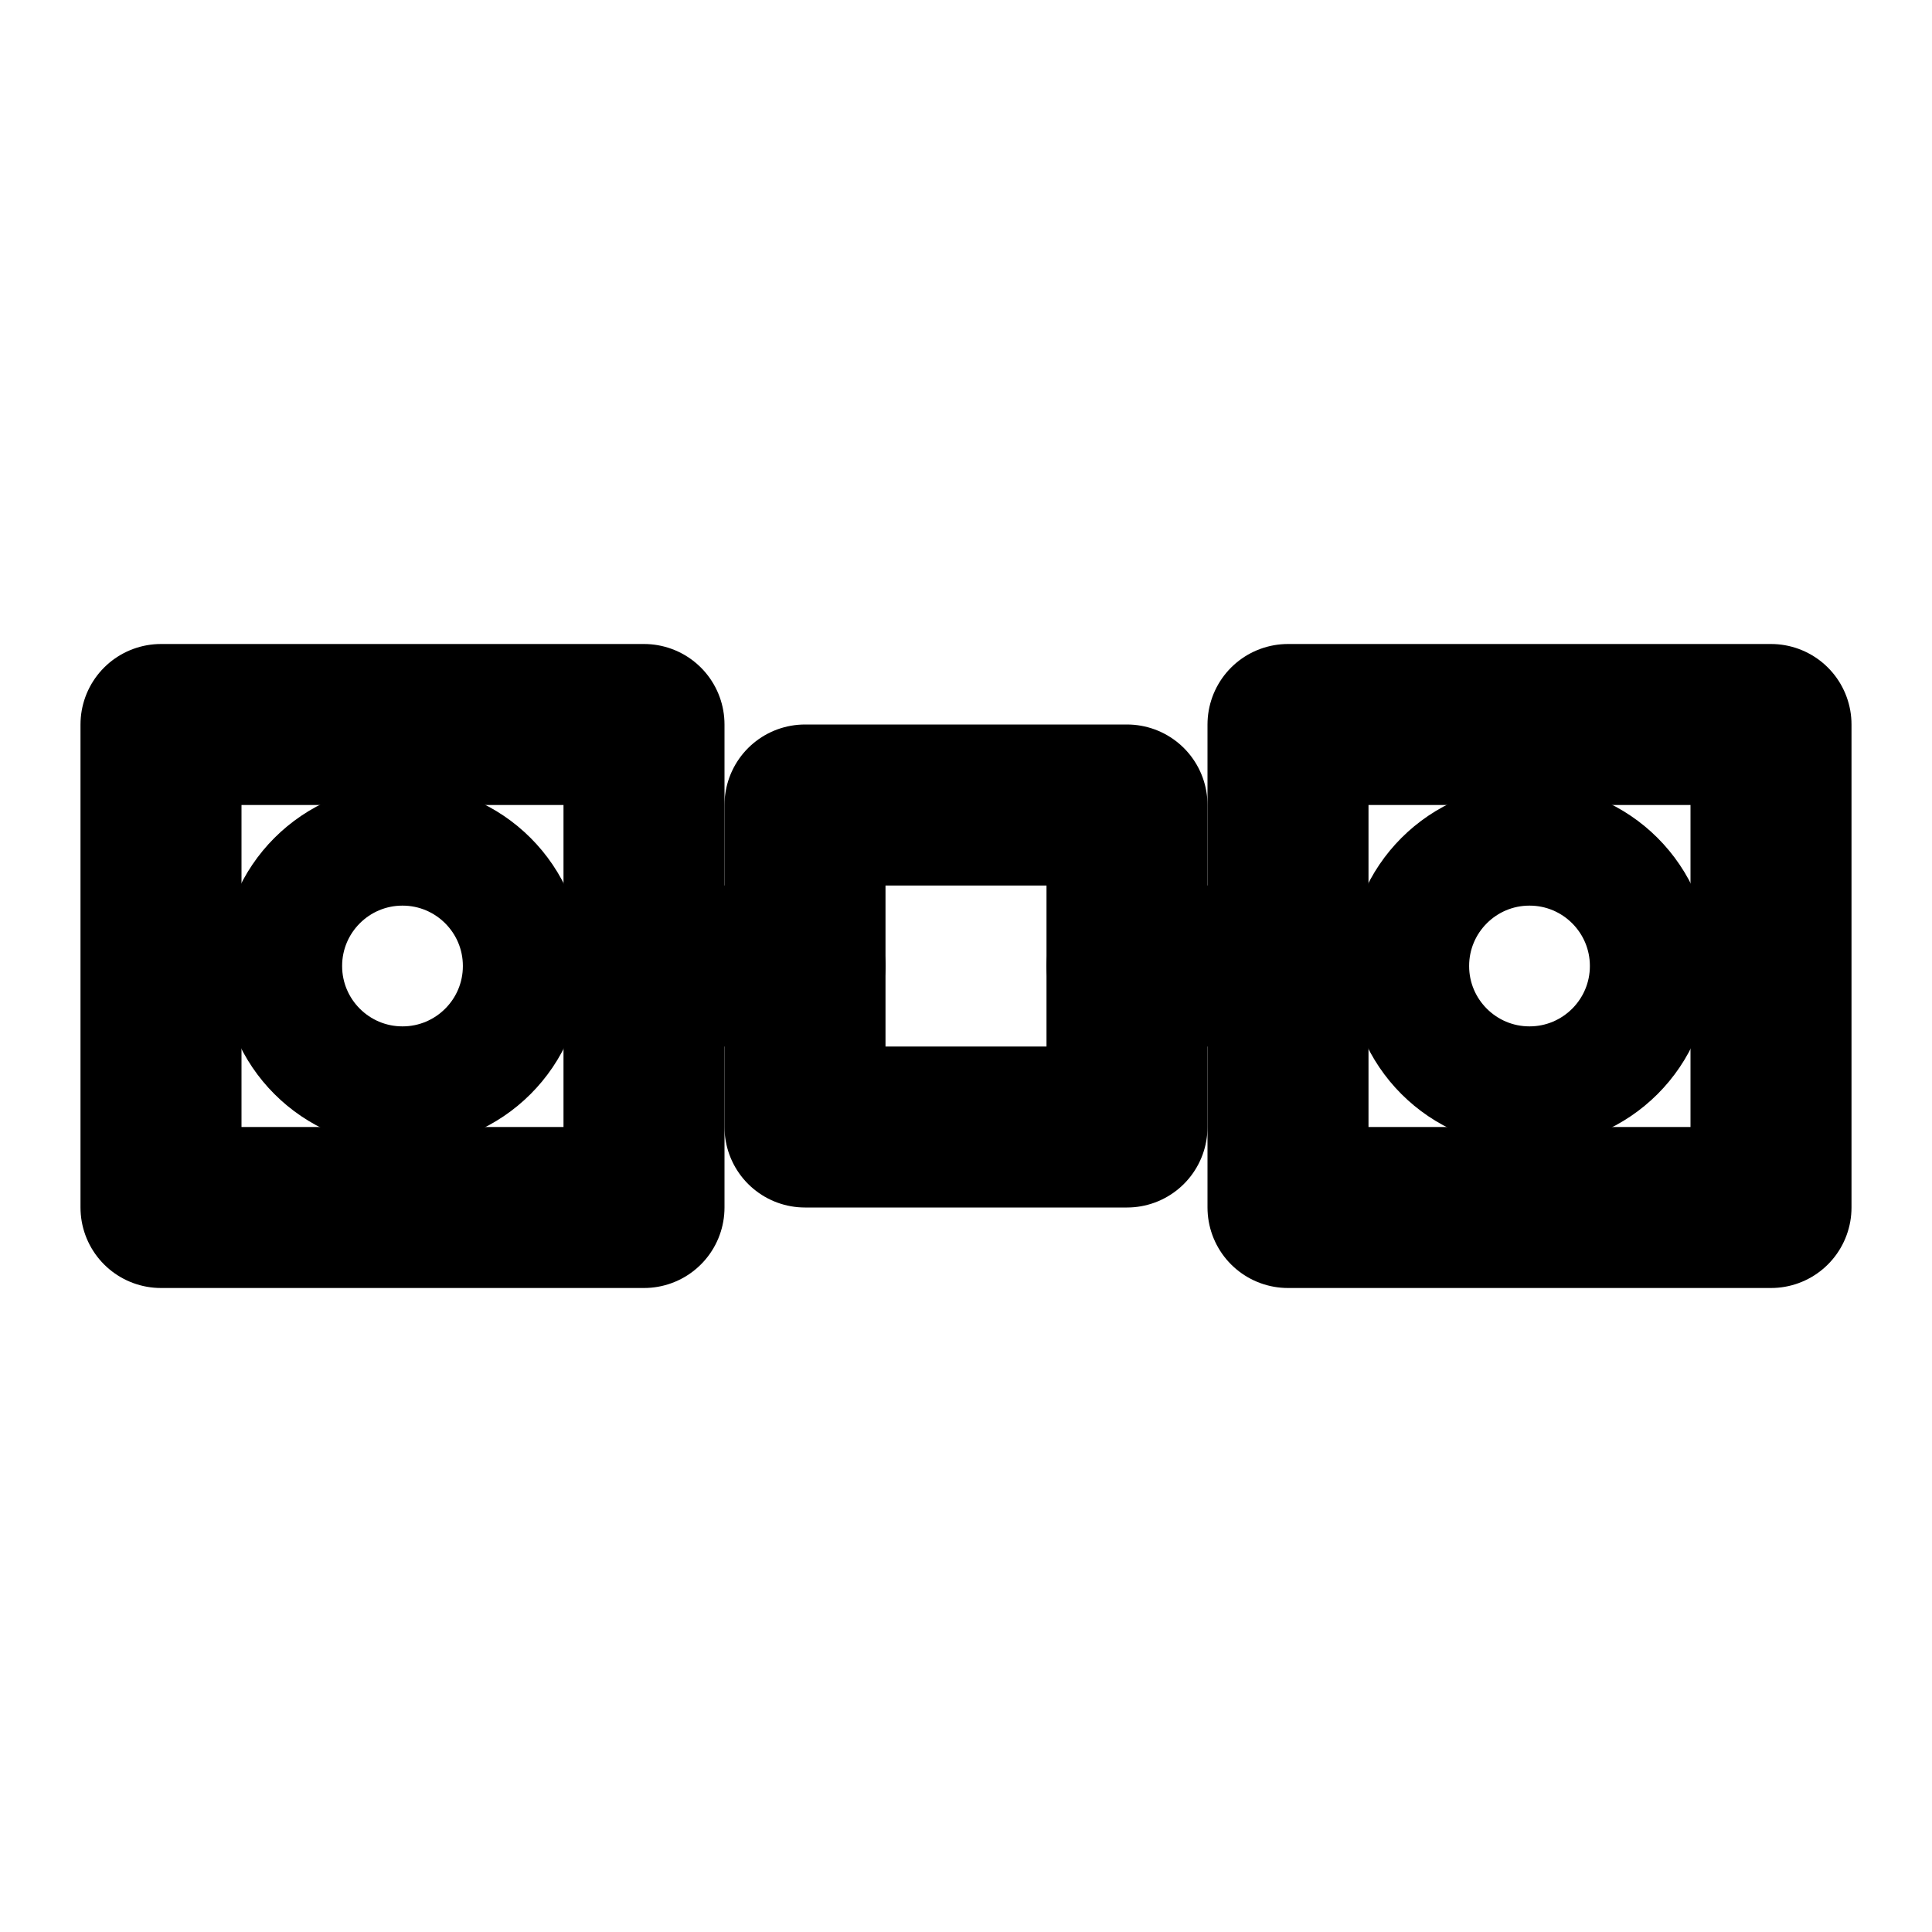 <svg width="24" height="24" viewBox="0 0 24 24" fill="none" xmlns="http://www.w3.org/2000/svg">
  <!-- Left cylinder -->
  <rect x="2" y="9" width="6" height="6" stroke="currentColor" stroke-width="2" stroke-linecap="round" stroke-linejoin="round"/>
  <!-- Right cylinder -->
  <rect x="16" y="9" width="6" height="6" stroke="currentColor" stroke-width="2" stroke-linecap="round" stroke-linejoin="round"/>
  <!-- Crankcase center -->
  <rect x="10" y="10" width="4" height="4" stroke="currentColor" stroke-width="2" stroke-linecap="round" stroke-linejoin="round"/>
  <!-- Connecting lines -->
  <path d="M8 12h2M14 12h2" stroke="currentColor" stroke-width="2" stroke-linecap="round"/>
  <!-- Valve covers (airhead detail) -->
  <circle cx="5" cy="12" r="1.5" stroke="currentColor" stroke-width="1.5" fill="none"/>
  <circle cx="19" cy="12" r="1.5" stroke="currentColor" stroke-width="1.5" fill="none"/>
</svg>
